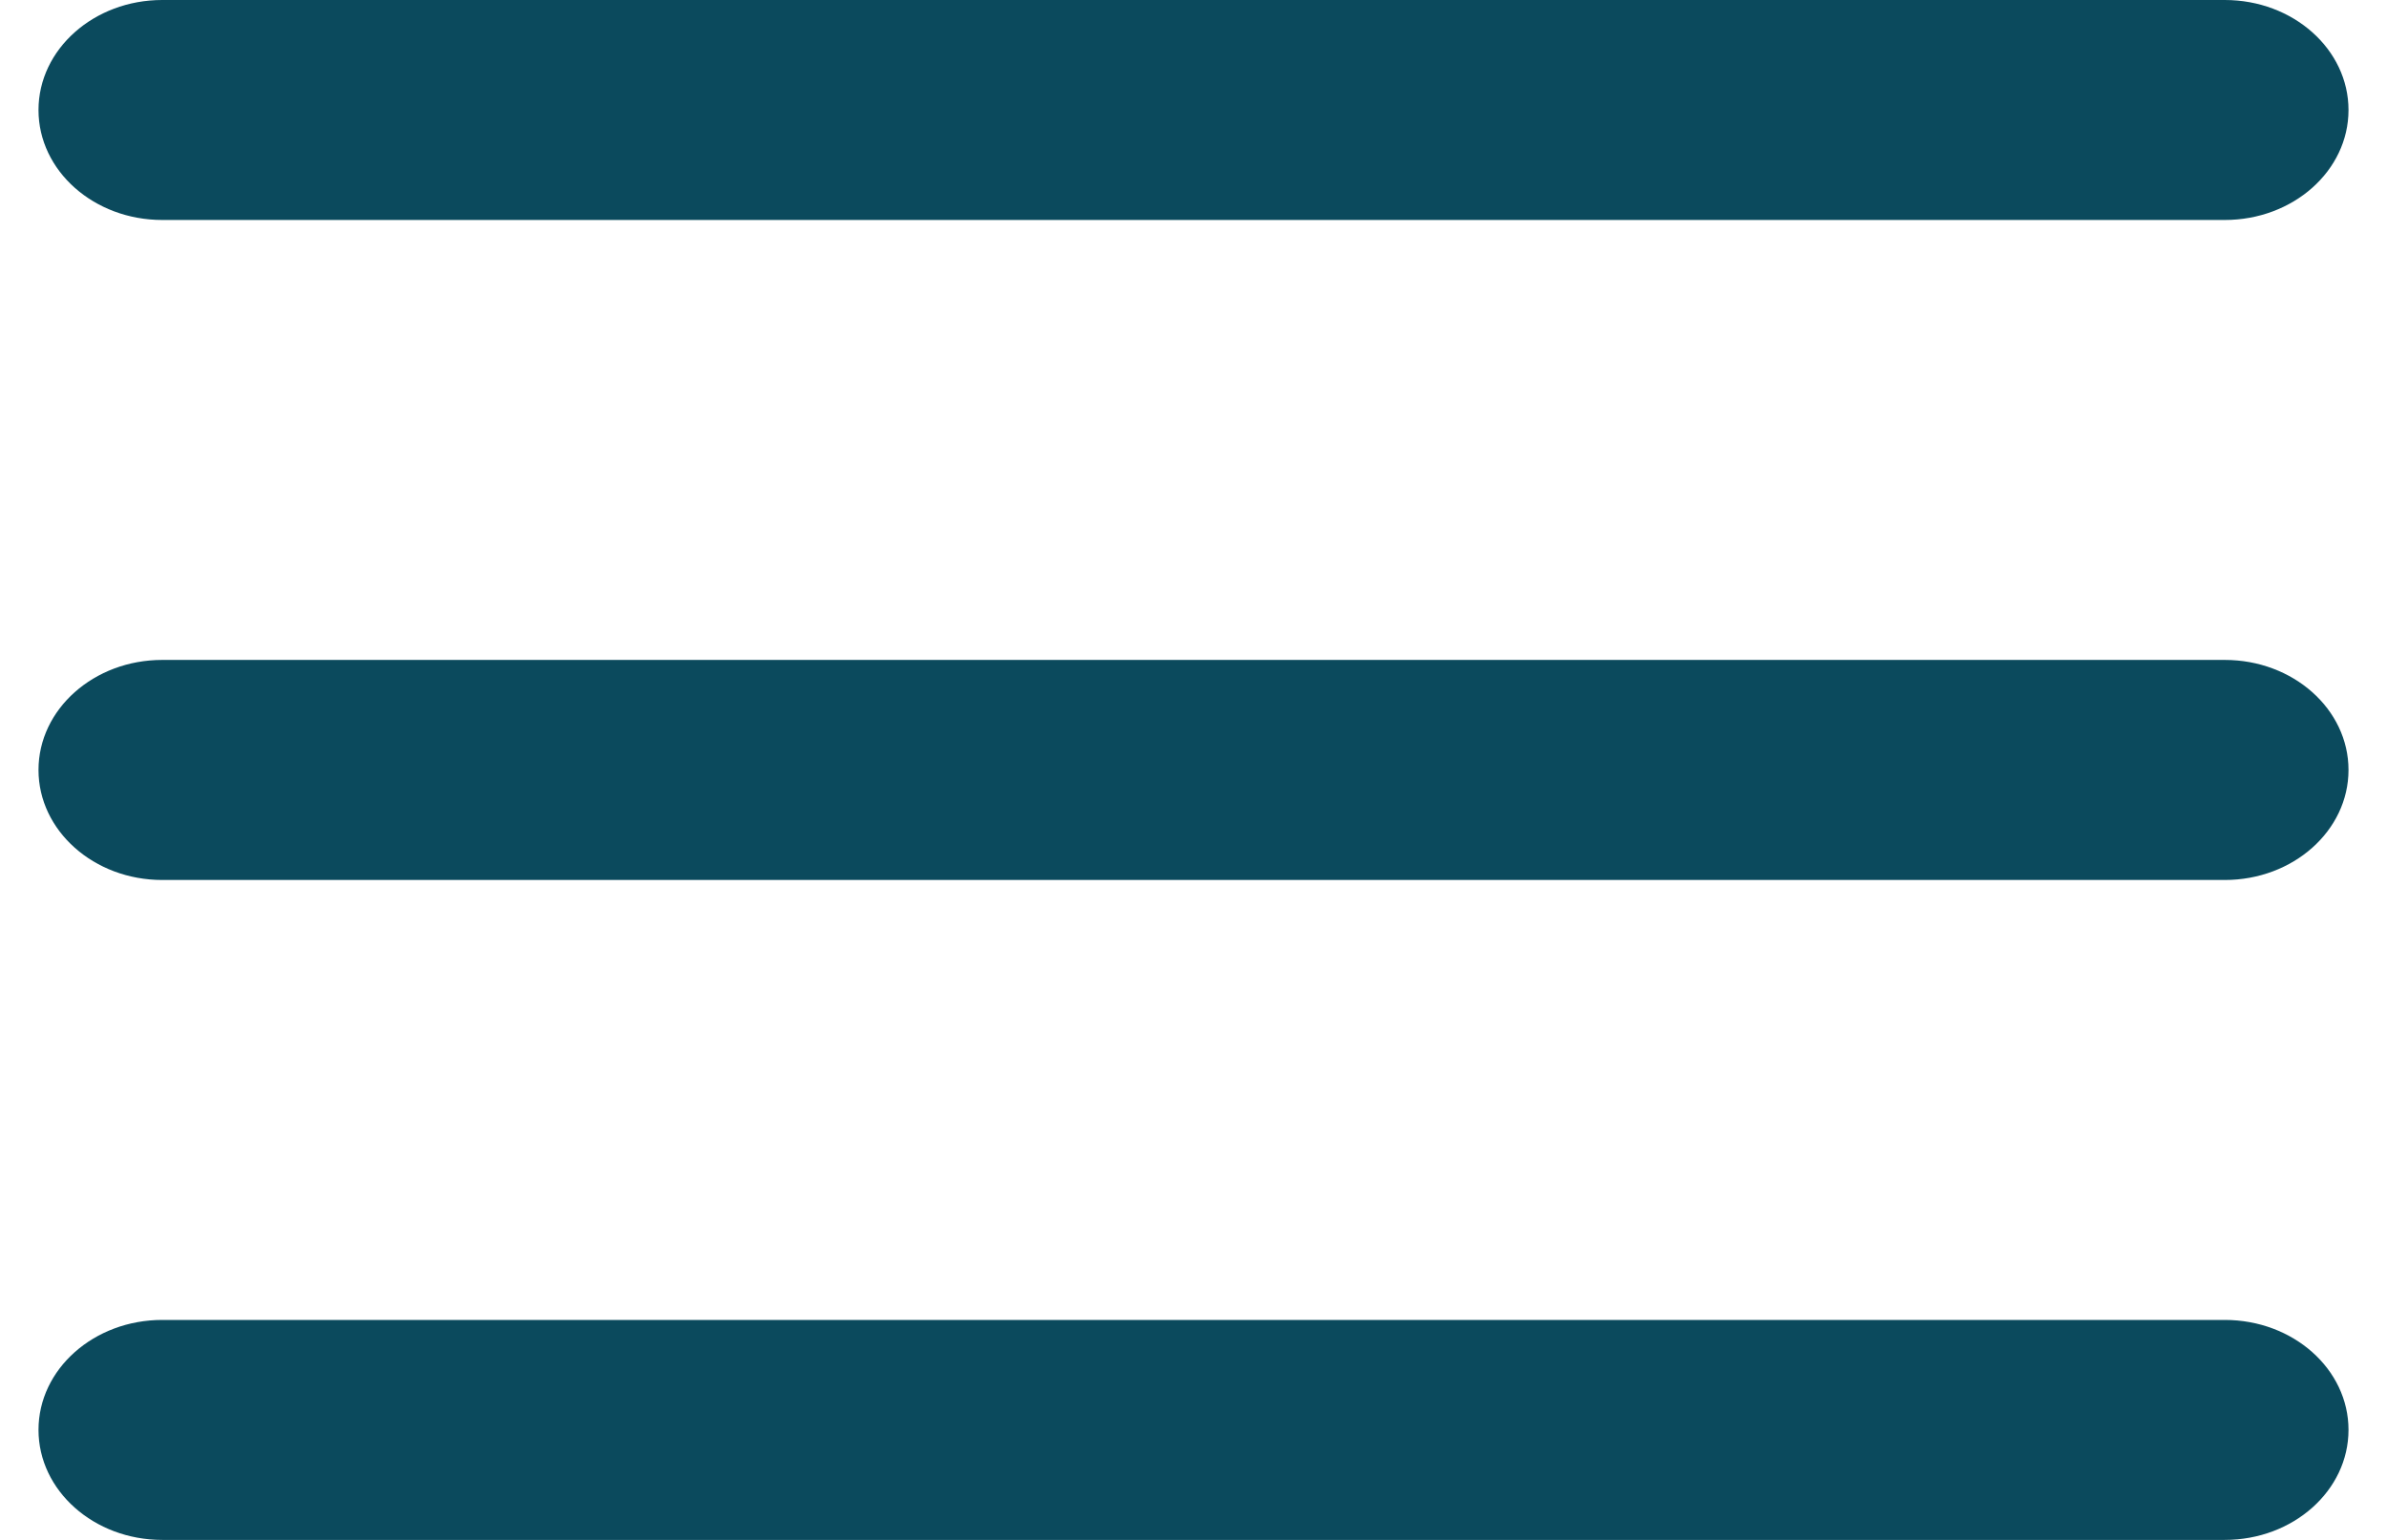 <svg width="31" height="20" viewBox="0 0 31 20" fill="none" xmlns="http://www.w3.org/2000/svg">
<path d="M2.107 0C1.22 0 0.5 0.64 0.5 1.429C0.5 2.218 1.22 2.857 2.107 2.857H28.893C29.781 2.857 30.5 2.218 30.5 1.429C30.5 0.64 29.781 0 28.893 0H2.107ZM2.107 8.571C1.22 8.571 0.5 9.211 0.5 10C0.5 10.789 1.22 11.429 2.107 11.429H28.893C29.781 11.429 30.5 10.789 30.5 10C30.5 9.211 29.781 8.571 28.893 8.571H2.107ZM2.107 17.143C1.22 17.143 0.5 17.782 0.5 18.571C0.5 19.36 1.22 20 2.107 20H28.893C29.781 20 30.5 19.36 30.5 18.571C30.5 17.782 29.781 17.143 28.893 17.143H2.107Z" fill="#0B4A5D"/>
</svg>
